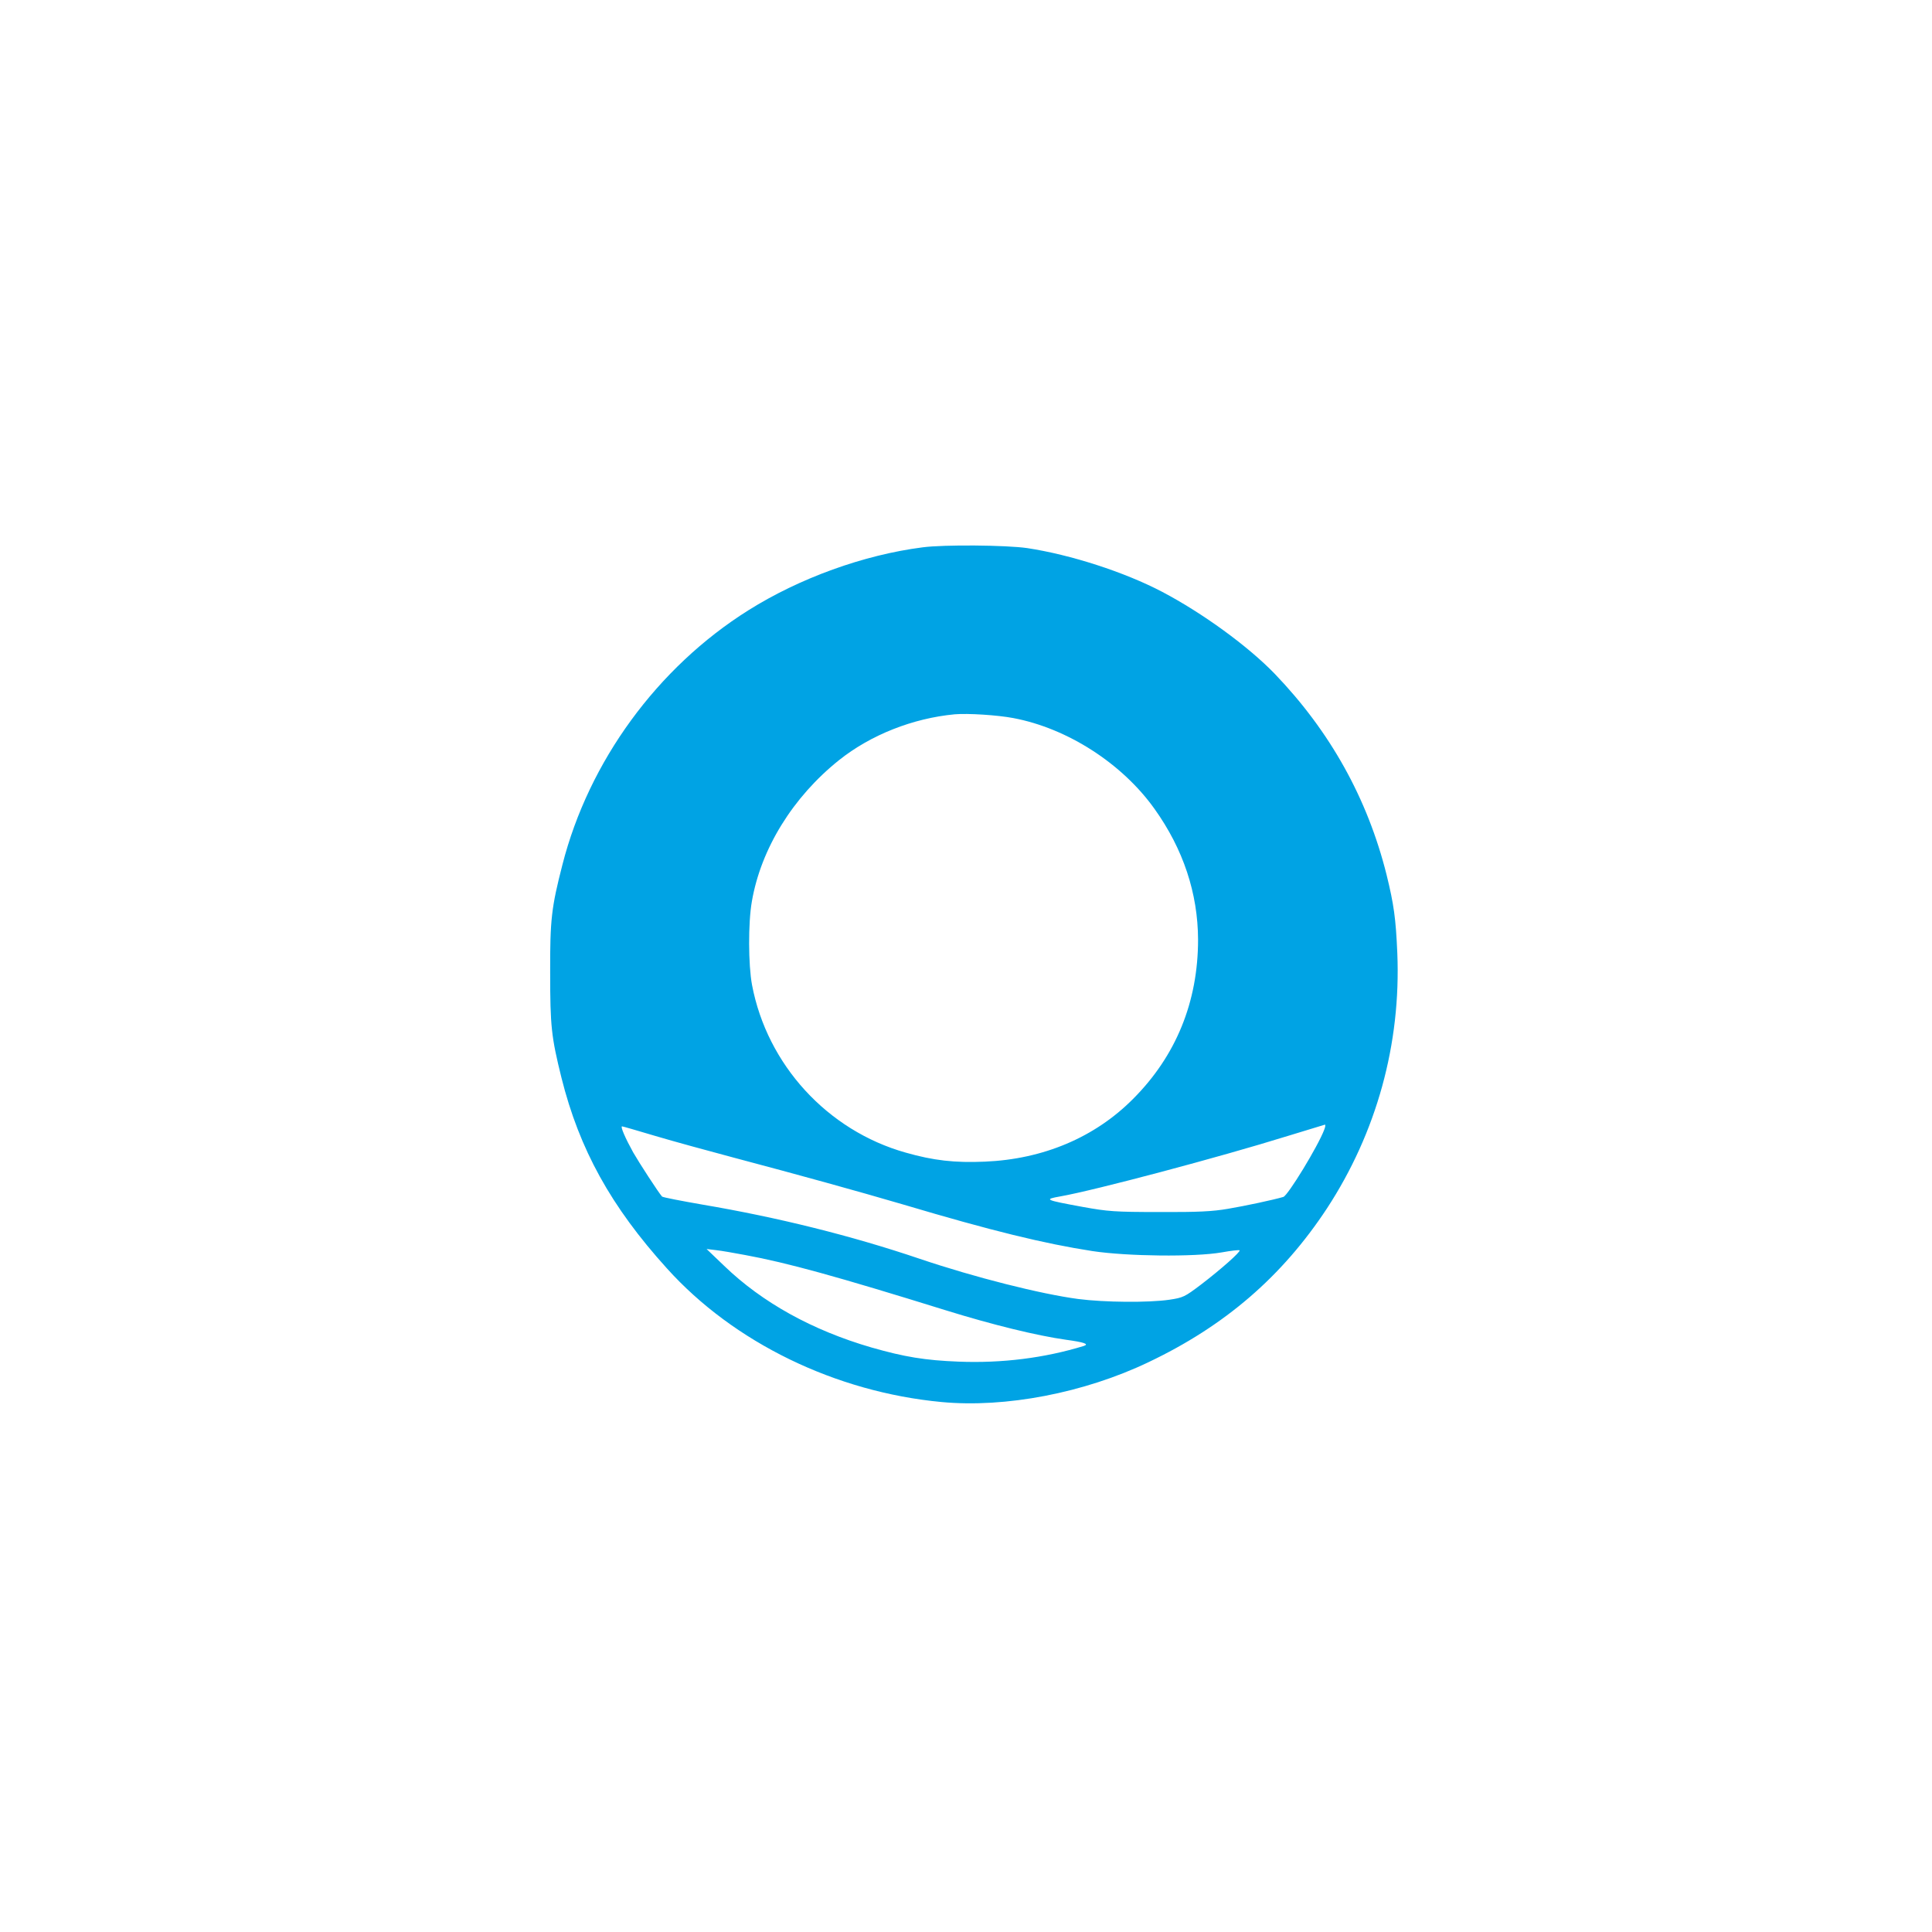 <?xml version="1.0" standalone="no"?>
<!DOCTYPE svg PUBLIC "-//W3C//DTD SVG 20010904//EN"
 "http://www.w3.org/TR/2001/REC-SVG-20010904/DTD/svg10.dtd">
<svg version="1.0" xmlns="http://www.w3.org/2000/svg"
 width="1024pt" height="1024pt" viewBox="0 0 1024 1024"
 preserveAspectRatio="xMidYMid meet">

<g transform="translate(0,1024) scale(0.1,-0.1)"
fill="#00a3e4" stroke="none">
<path d="M4890 7339 c-312 -40 -652 -163 -924 -334 -482 -303 -845 -800 -985
-1348 -58 -226 -66 -290 -65 -572 0 -285 6 -340 60 -558 95 -379 262 -682 559
-1010 354 -393 893 -655 1455 -708 339 -32 756 48 1097 211 406 193 709 455
946 815 263 402 393 872 373 1354 -8 184 -18 256 -57 415 -101 403 -298 758
-593 1065 -140 145 -381 321 -596 434 -200 105 -485 197 -716 232 -111 16
-440 19 -554 4z m481 -905 c287 -54 577 -241 748 -481 153 -214 230 -448 231
-693 0 -330 -117 -617 -345 -845 -203 -204 -476 -319 -785 -332 -160 -7 -273
6 -420 48 -415 117 -734 466 -814 888 -20 106 -21 330 -1 443 48 280 218 554
462 749 168 134 391 222 613 243 69 6 227 -4 311 -20z m1648 -2181 c-33 -88
-193 -350 -217 -357 -50 -15 -204 -48 -294 -63 -81 -14 -158 -18 -363 -17
-237 0 -273 3 -406 27 -201 37 -209 40 -118 56 181 32 841 207 1204 320 105
32 193 59 197 60 4 1 3 -11 -3 -26z m-3545 -34 c94 -28 281 -79 416 -115 347
-92 651 -176 900 -249 467 -139 747 -207 1000 -246 185 -28 542 -32 685 -7 50
9 92 14 95 11 7 -7 -99 -101 -205 -182 -86 -65 -94 -69 -168 -80 -111 -16
-342 -14 -482 4 -197 26 -547 114 -840 213 -363 123 -755 220 -1150 287 -115
20 -213 39 -216 43 -19 21 -122 180 -153 234 -42 76 -69 138 -59 138 4 0 83
-23 177 -51z m476 -631 c223 -41 487 -114 1060 -292 248 -77 484 -135 640
-157 96 -13 125 -23 94 -33 -209 -64 -433 -92 -663 -83 -179 7 -287 25 -462
75 -313 91 -579 238 -781 433 l-93 89 50 -6 c28 -3 97 -15 155 -26z"/>
</g>
</svg>

